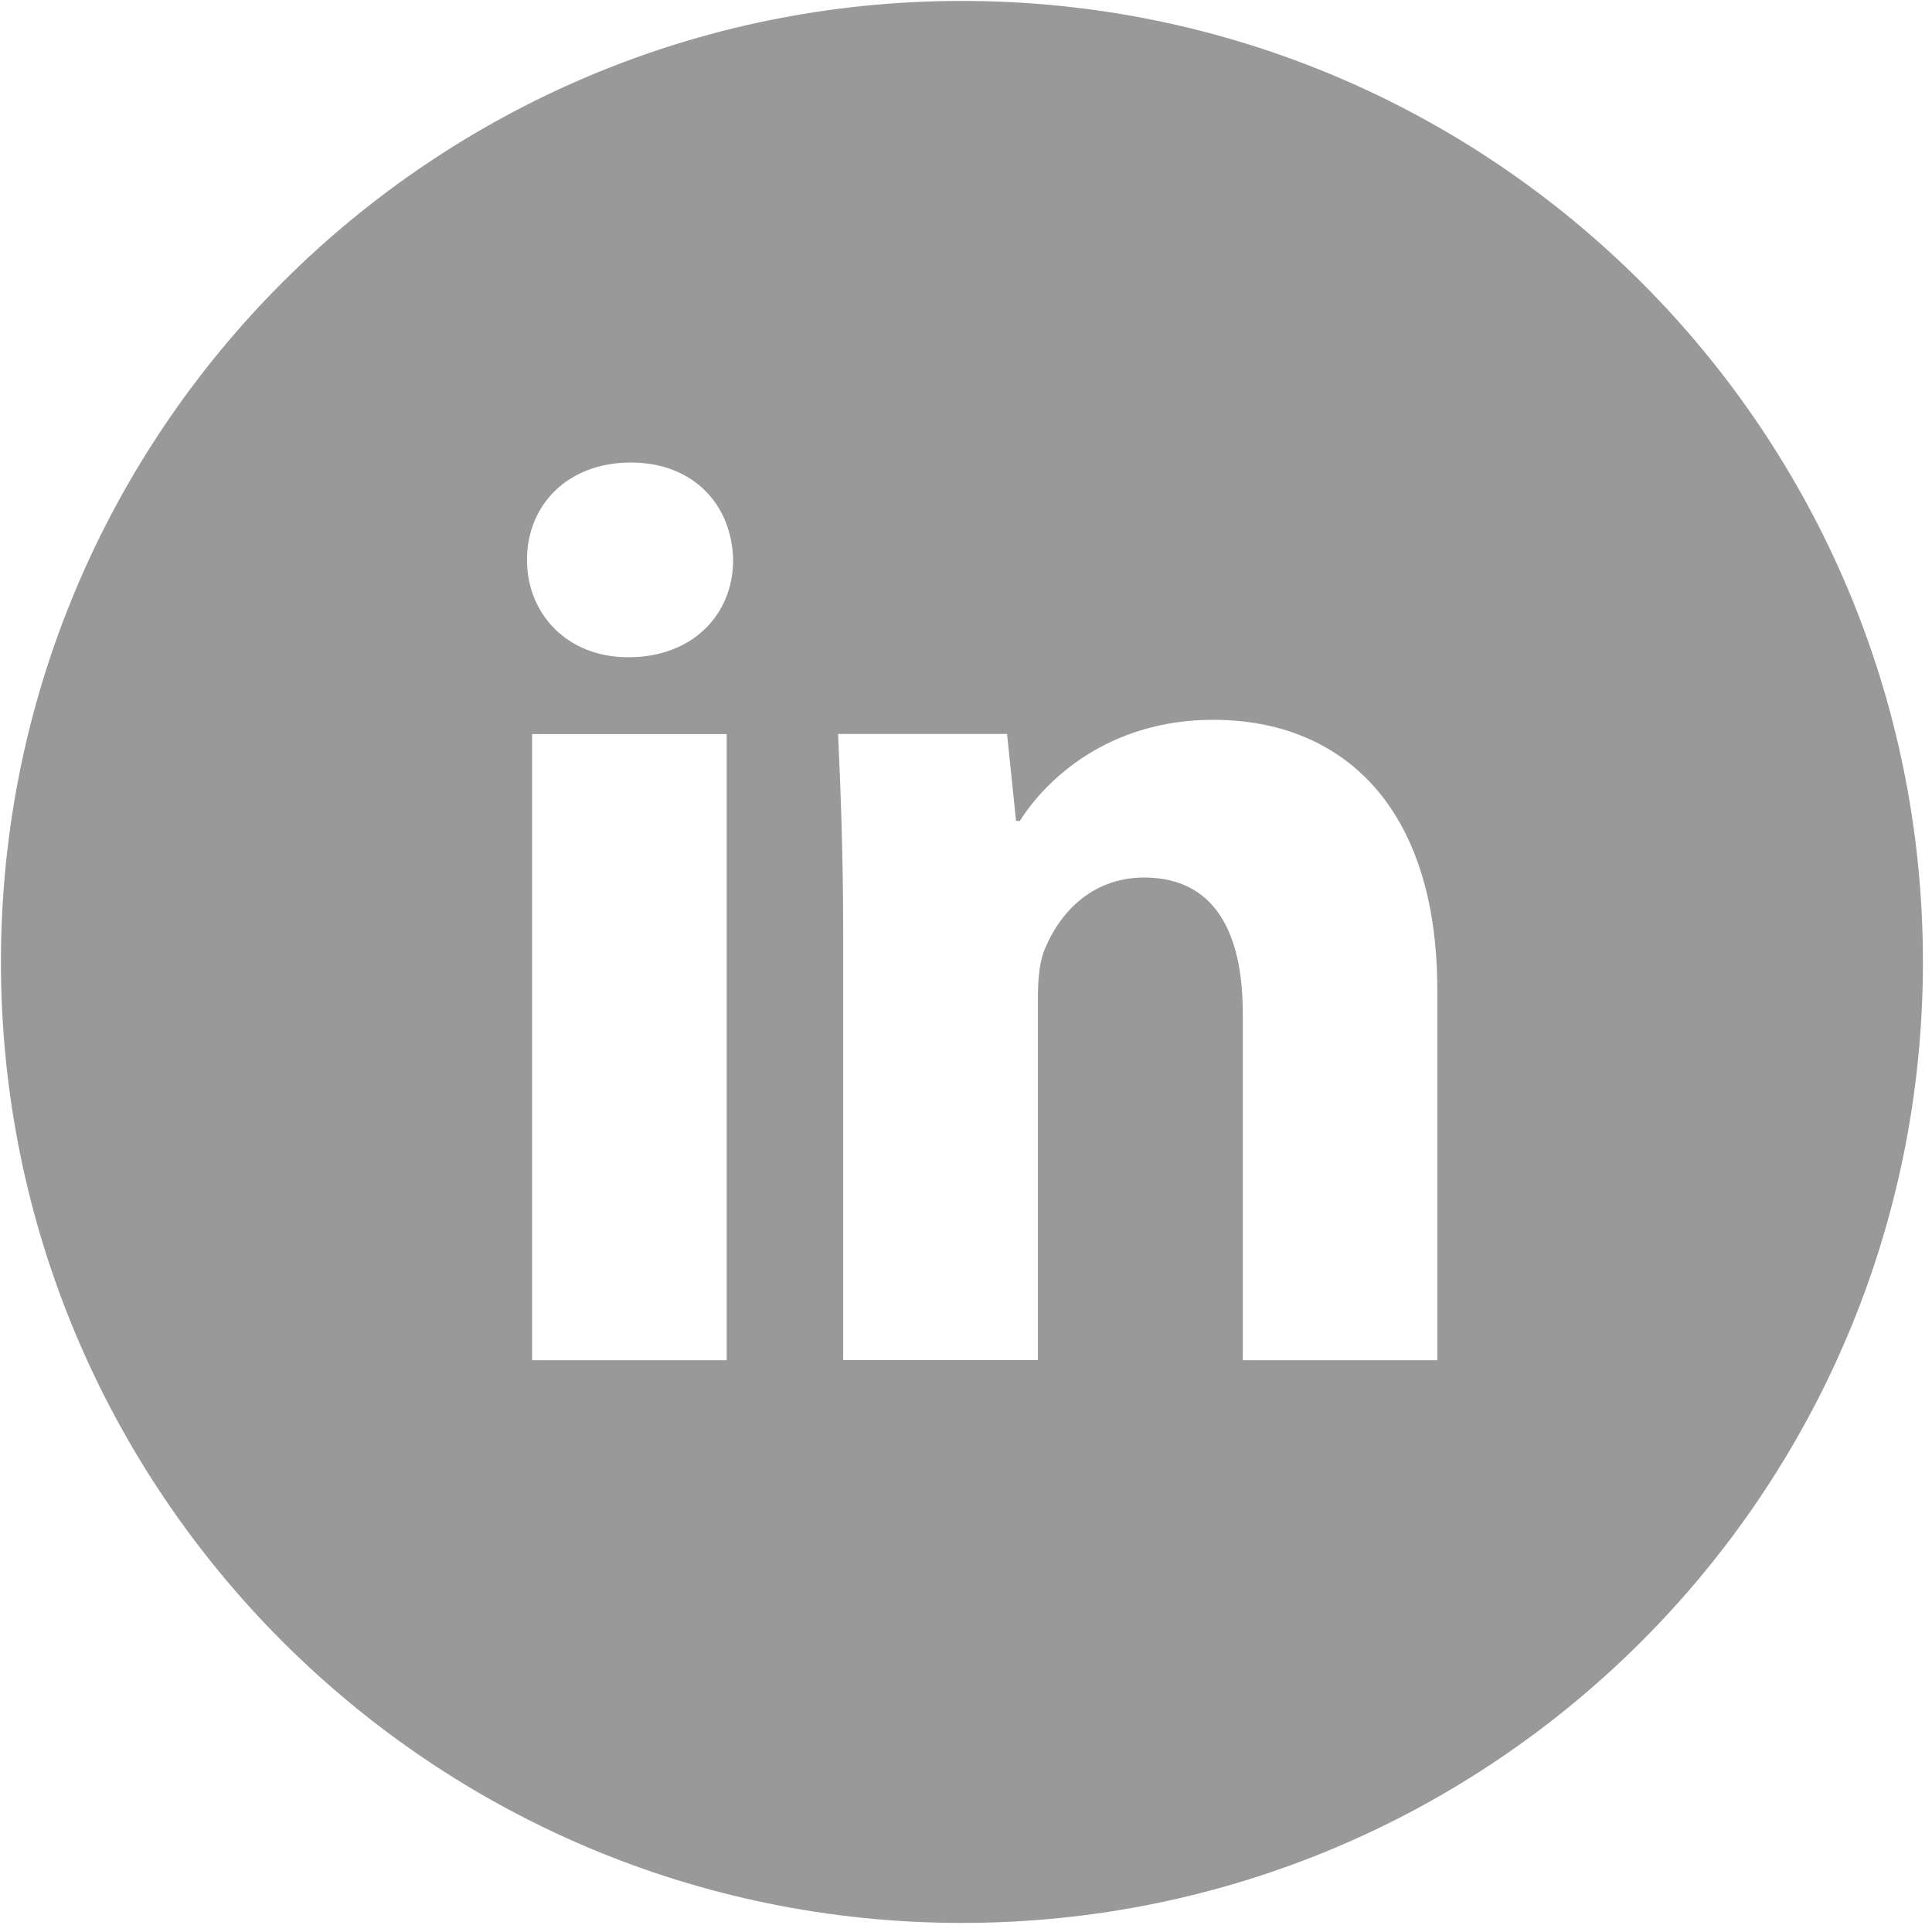 <?xml version="1.0" encoding="UTF-8"?>
<svg width="200px" height="200px" viewBox="0 0 200 200" version="1.1" xmlns="http://www.w3.org/2000/svg" xmlns:xlink="http://www.w3.org/1999/xlink">
    <title>linkedin0</title>
    <g id="图标提供" stroke="none" stroke-width="1" fill="none" fill-rule="evenodd">
        <g id="linkedin0" fill="#999999" fill-rule="nonzero">
            <path d="M99.579,0.097 C44.637,0.097 0.097,44.637 0.097,99.579 C0.097,154.521 44.637,199.061 99.579,199.061 C154.521,199.061 199.061,154.521 199.061,99.579 C199.061,44.637 154.521,0.097 99.579,0.097 Z M75.227,140.81 L55.084,140.81 L55.084,75.991 L75.227,75.991 L75.227,140.81 Z M65.032,68.038 C58.672,68.038 54.553,63.517 54.553,57.953 C54.553,52.254 58.789,47.882 65.291,47.882 C71.794,47.882 75.771,52.254 75.894,57.953 C75.907,63.53 71.788,68.038 65.032,68.038 Z M148.789,140.81 L128.653,140.81 L128.653,104.883 C128.653,96.528 125.732,90.842 118.446,90.842 C112.882,90.842 109.573,94.689 108.102,98.394 C107.571,99.709 107.442,101.574 107.442,103.42 L107.442,140.797 L87.286,140.797 L87.286,96.652 C87.286,88.569 87.027,81.801 86.755,75.978 L104.249,75.978 L105.181,84.981 L105.576,84.981 C108.232,80.745 114.728,74.514 125.596,74.514 C138.847,74.514 148.789,83.387 148.789,102.474 L148.789,140.803 L148.789,140.81 Z" id="形状"></path>
        </g>
    </g>
</svg>